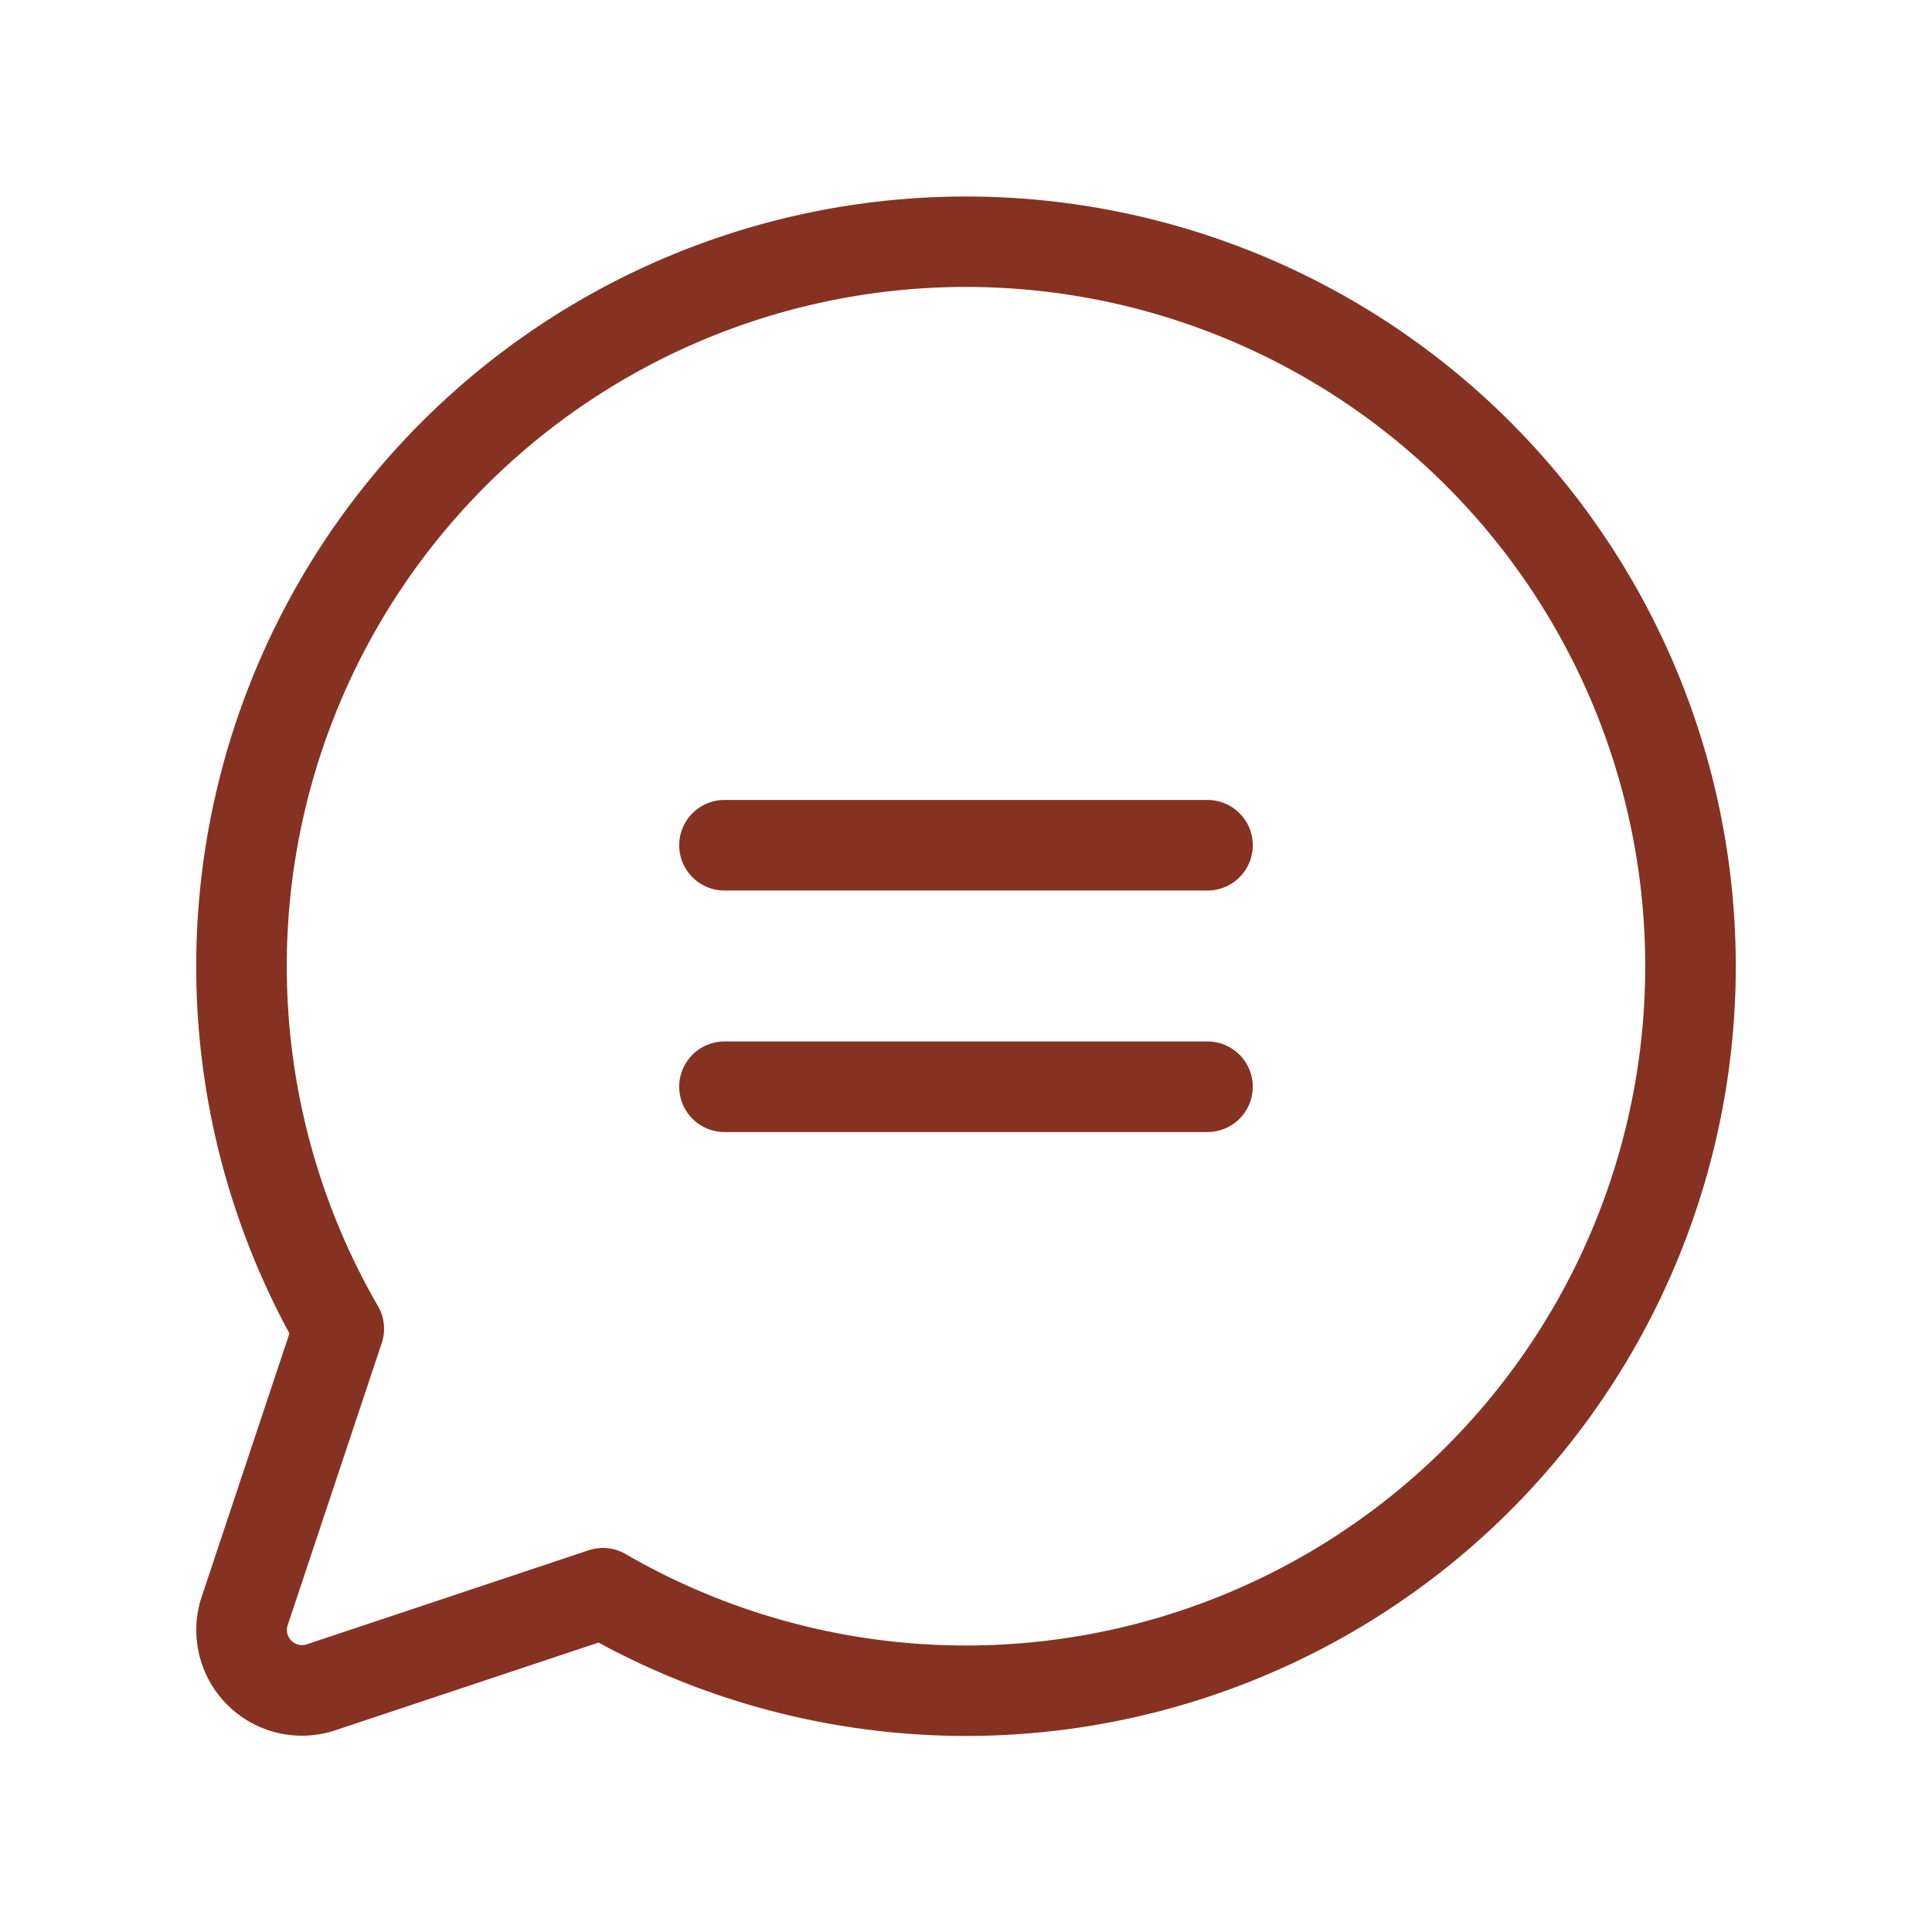 <svg xmlns="http://www.w3.org/2000/svg" width="96" height="96" fill="#853223" viewBox="0 0 256 256"><path d="M166,112a6,6,0,0,1-6,6H96a6,6,0,0,1,0-12h64A6,6,0,0,1,166,112Zm-6,26H96a6,6,0,0,0,0,12h64a6,6,0,0,0,0-12Zm70-10A102,102,0,0,1,79.31,217.65L44.44,229.27a14,14,0,0,1-17.71-17.71l11.62-34.87A102,102,0,1,1,230,128Zm-12,0A90,90,0,1,0,50.08,173.06a6,6,0,0,1,.5,4.91L38.12,215.35a2,2,0,0,0,2.53,2.53L78,205.42a6.2,6.2,0,0,1,1.9-.31,6.09,6.09,0,0,1,3,.81A90,90,0,0,0,218,128Z"></path></svg>